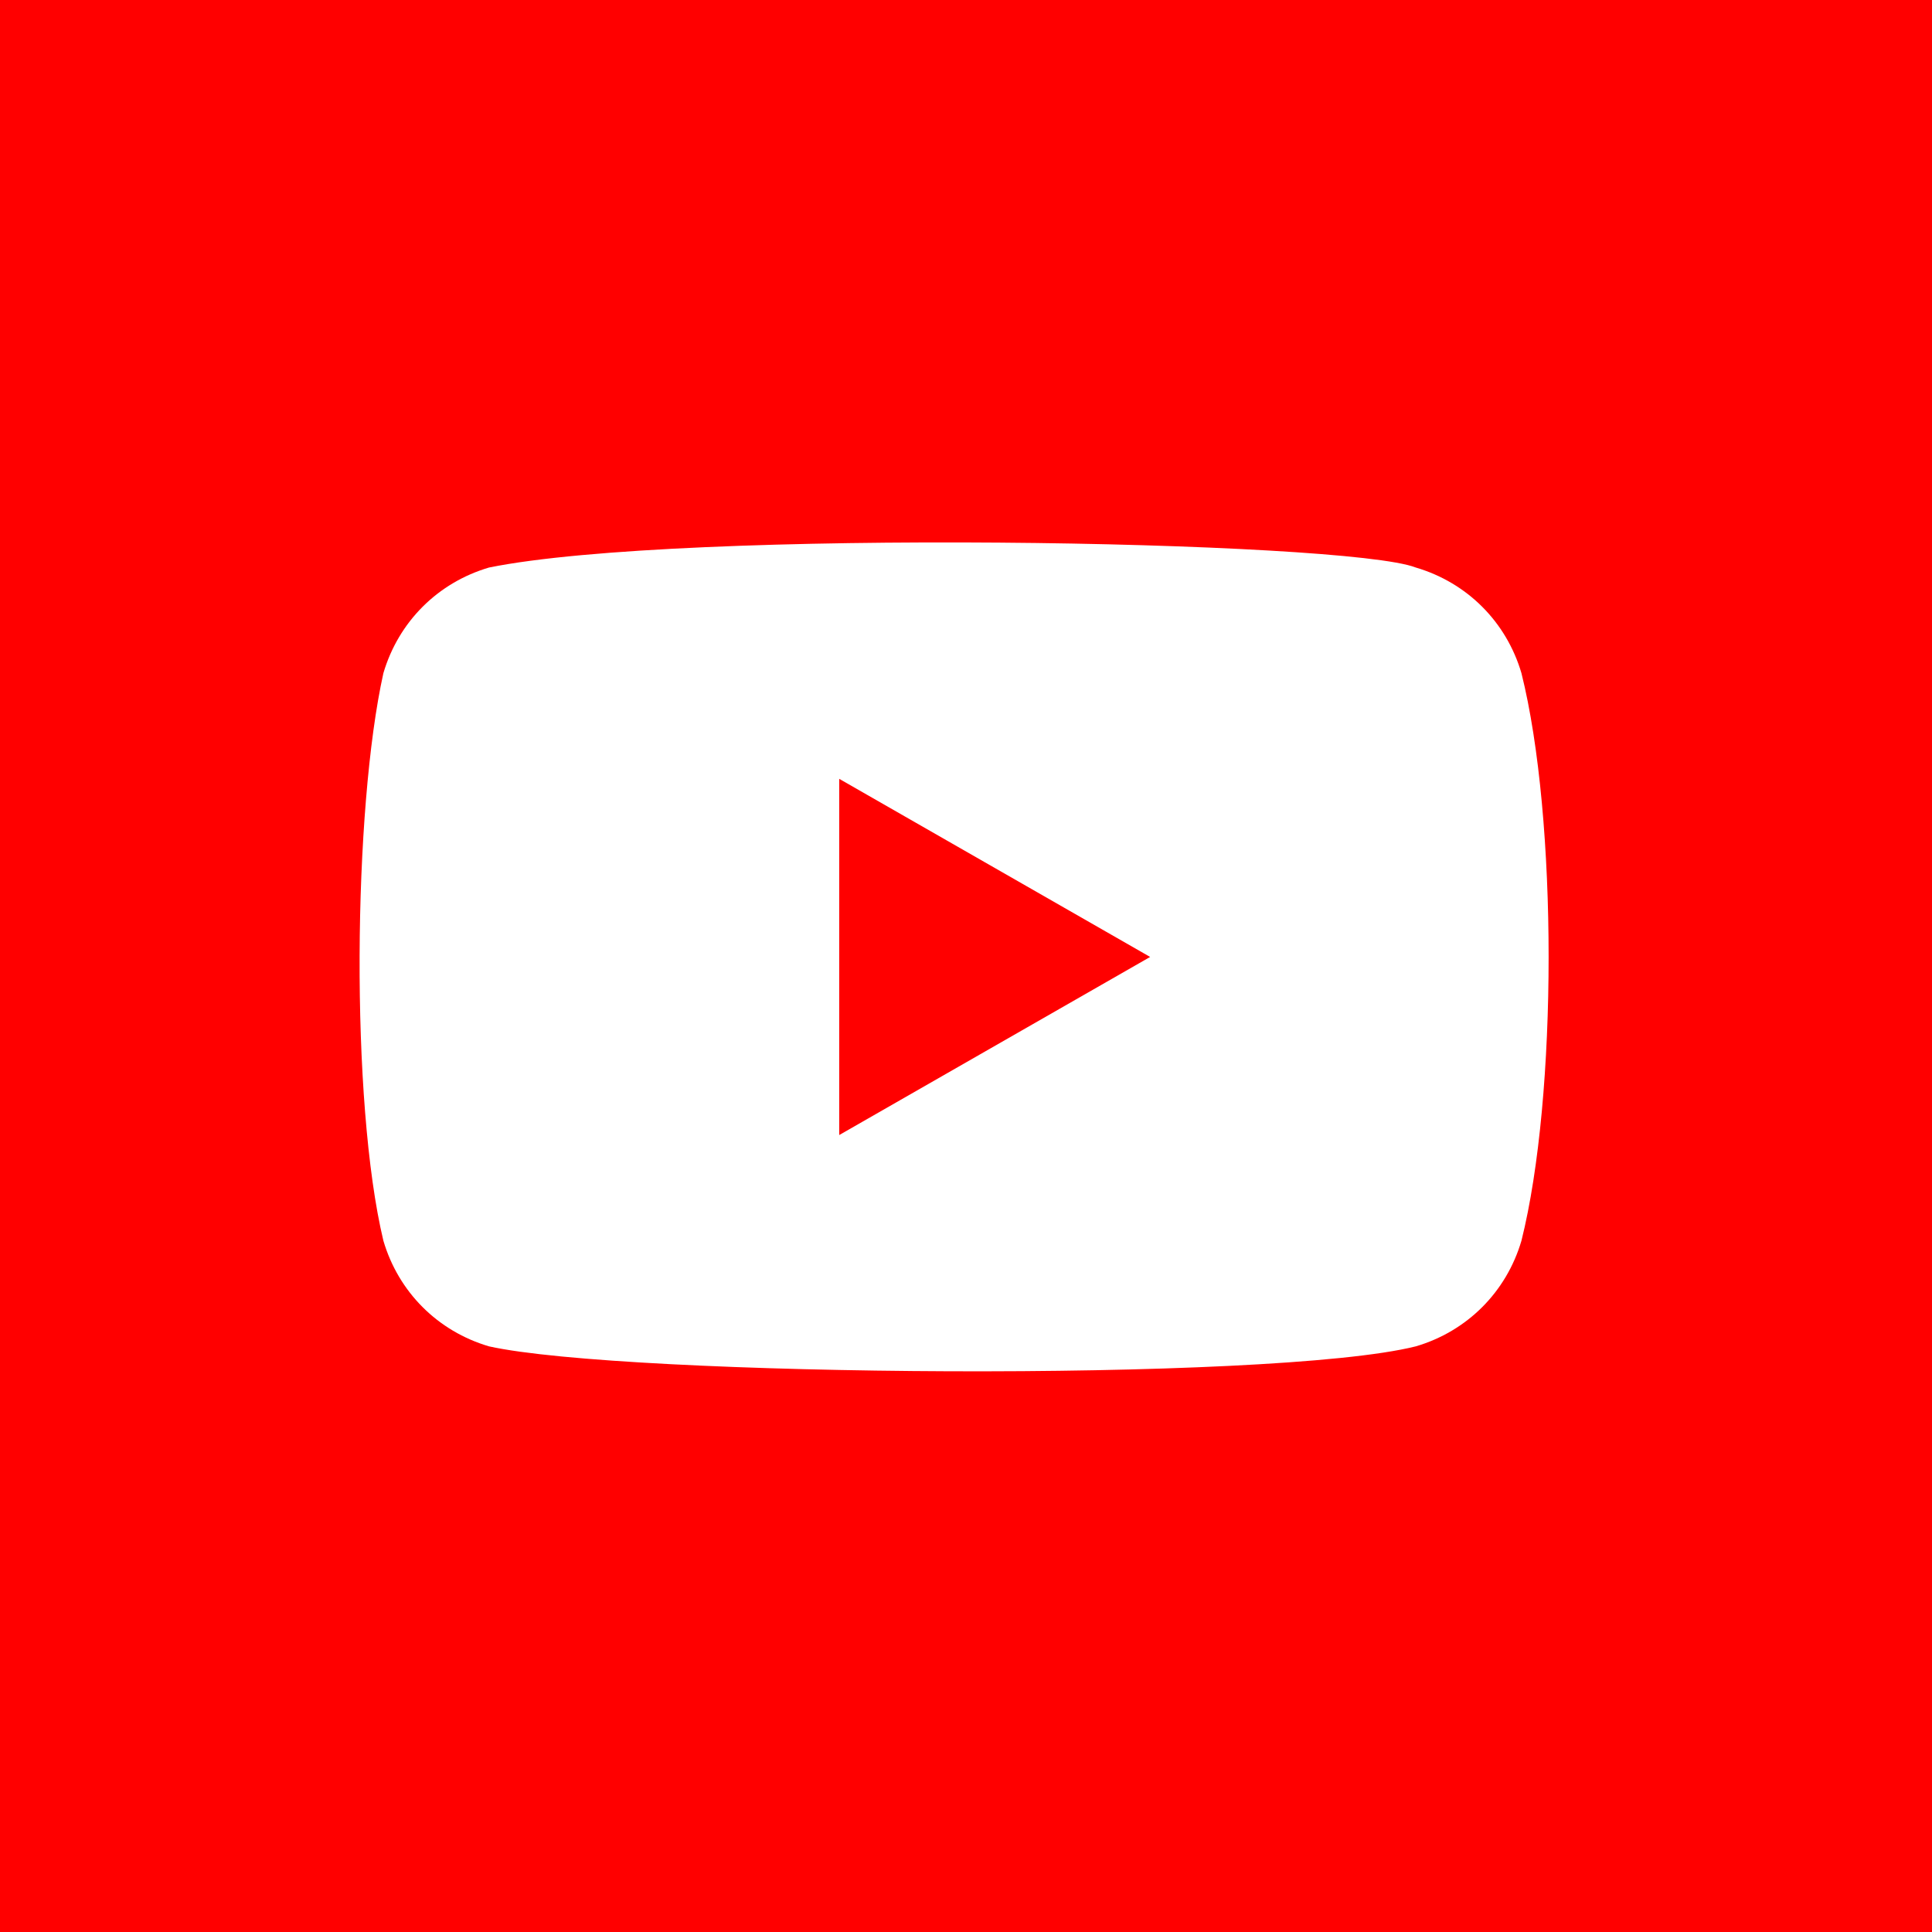 <?xml version="1.0" encoding="utf-8"?>
<!-- Generator: Adobe Illustrator 26.3.1, SVG Export Plug-In . SVG Version: 6.00 Build 0)  -->
<svg version="1.1" id="Layer_1" xmlns="http://www.w3.org/2000/svg" xmlns:xlink="http://www.w3.org/1999/xlink" x="0px" y="0px"
	 viewBox="0 0 64 64" style="enable-background:new 0 0 64 64;" xml:space="preserve">
<rect x="0" y="0" width="64" height="64" fill="#333333" stroke="none"/>
<style type="text/css">
	.st0{fill:#FF0000;}
	.st1{fill:#FFFFFF;}
</style>
<path class="st0" d="M0,0c21.3,0,42.7,0,64,0c0,21.3,0,42.7,0,64c-21.3,0-42.7,0-64,0C0,42.7,0,21.3,0,0z"/>
<path class="st1" d="M50.4,22.3c-0.5-1.7-1.8-3-3.5-3.5c-2.3-0.9-24.3-1.3-30.7,0c-1.7,0.5-3,1.8-3.5,3.5c-1,4.5-1.1,14.2,0,18.8
	c0.5,1.7,1.8,3,3.5,3.5c4.5,1,25.9,1.2,30.7,0c1.7-0.5,3-1.8,3.5-3.5C51.6,36.3,51.6,27.1,50.4,22.3z"/>
<path class="st0" d="M38.1,31.7l-10.3-5.9v11.8L38.1,31.7z"/>
</svg>
